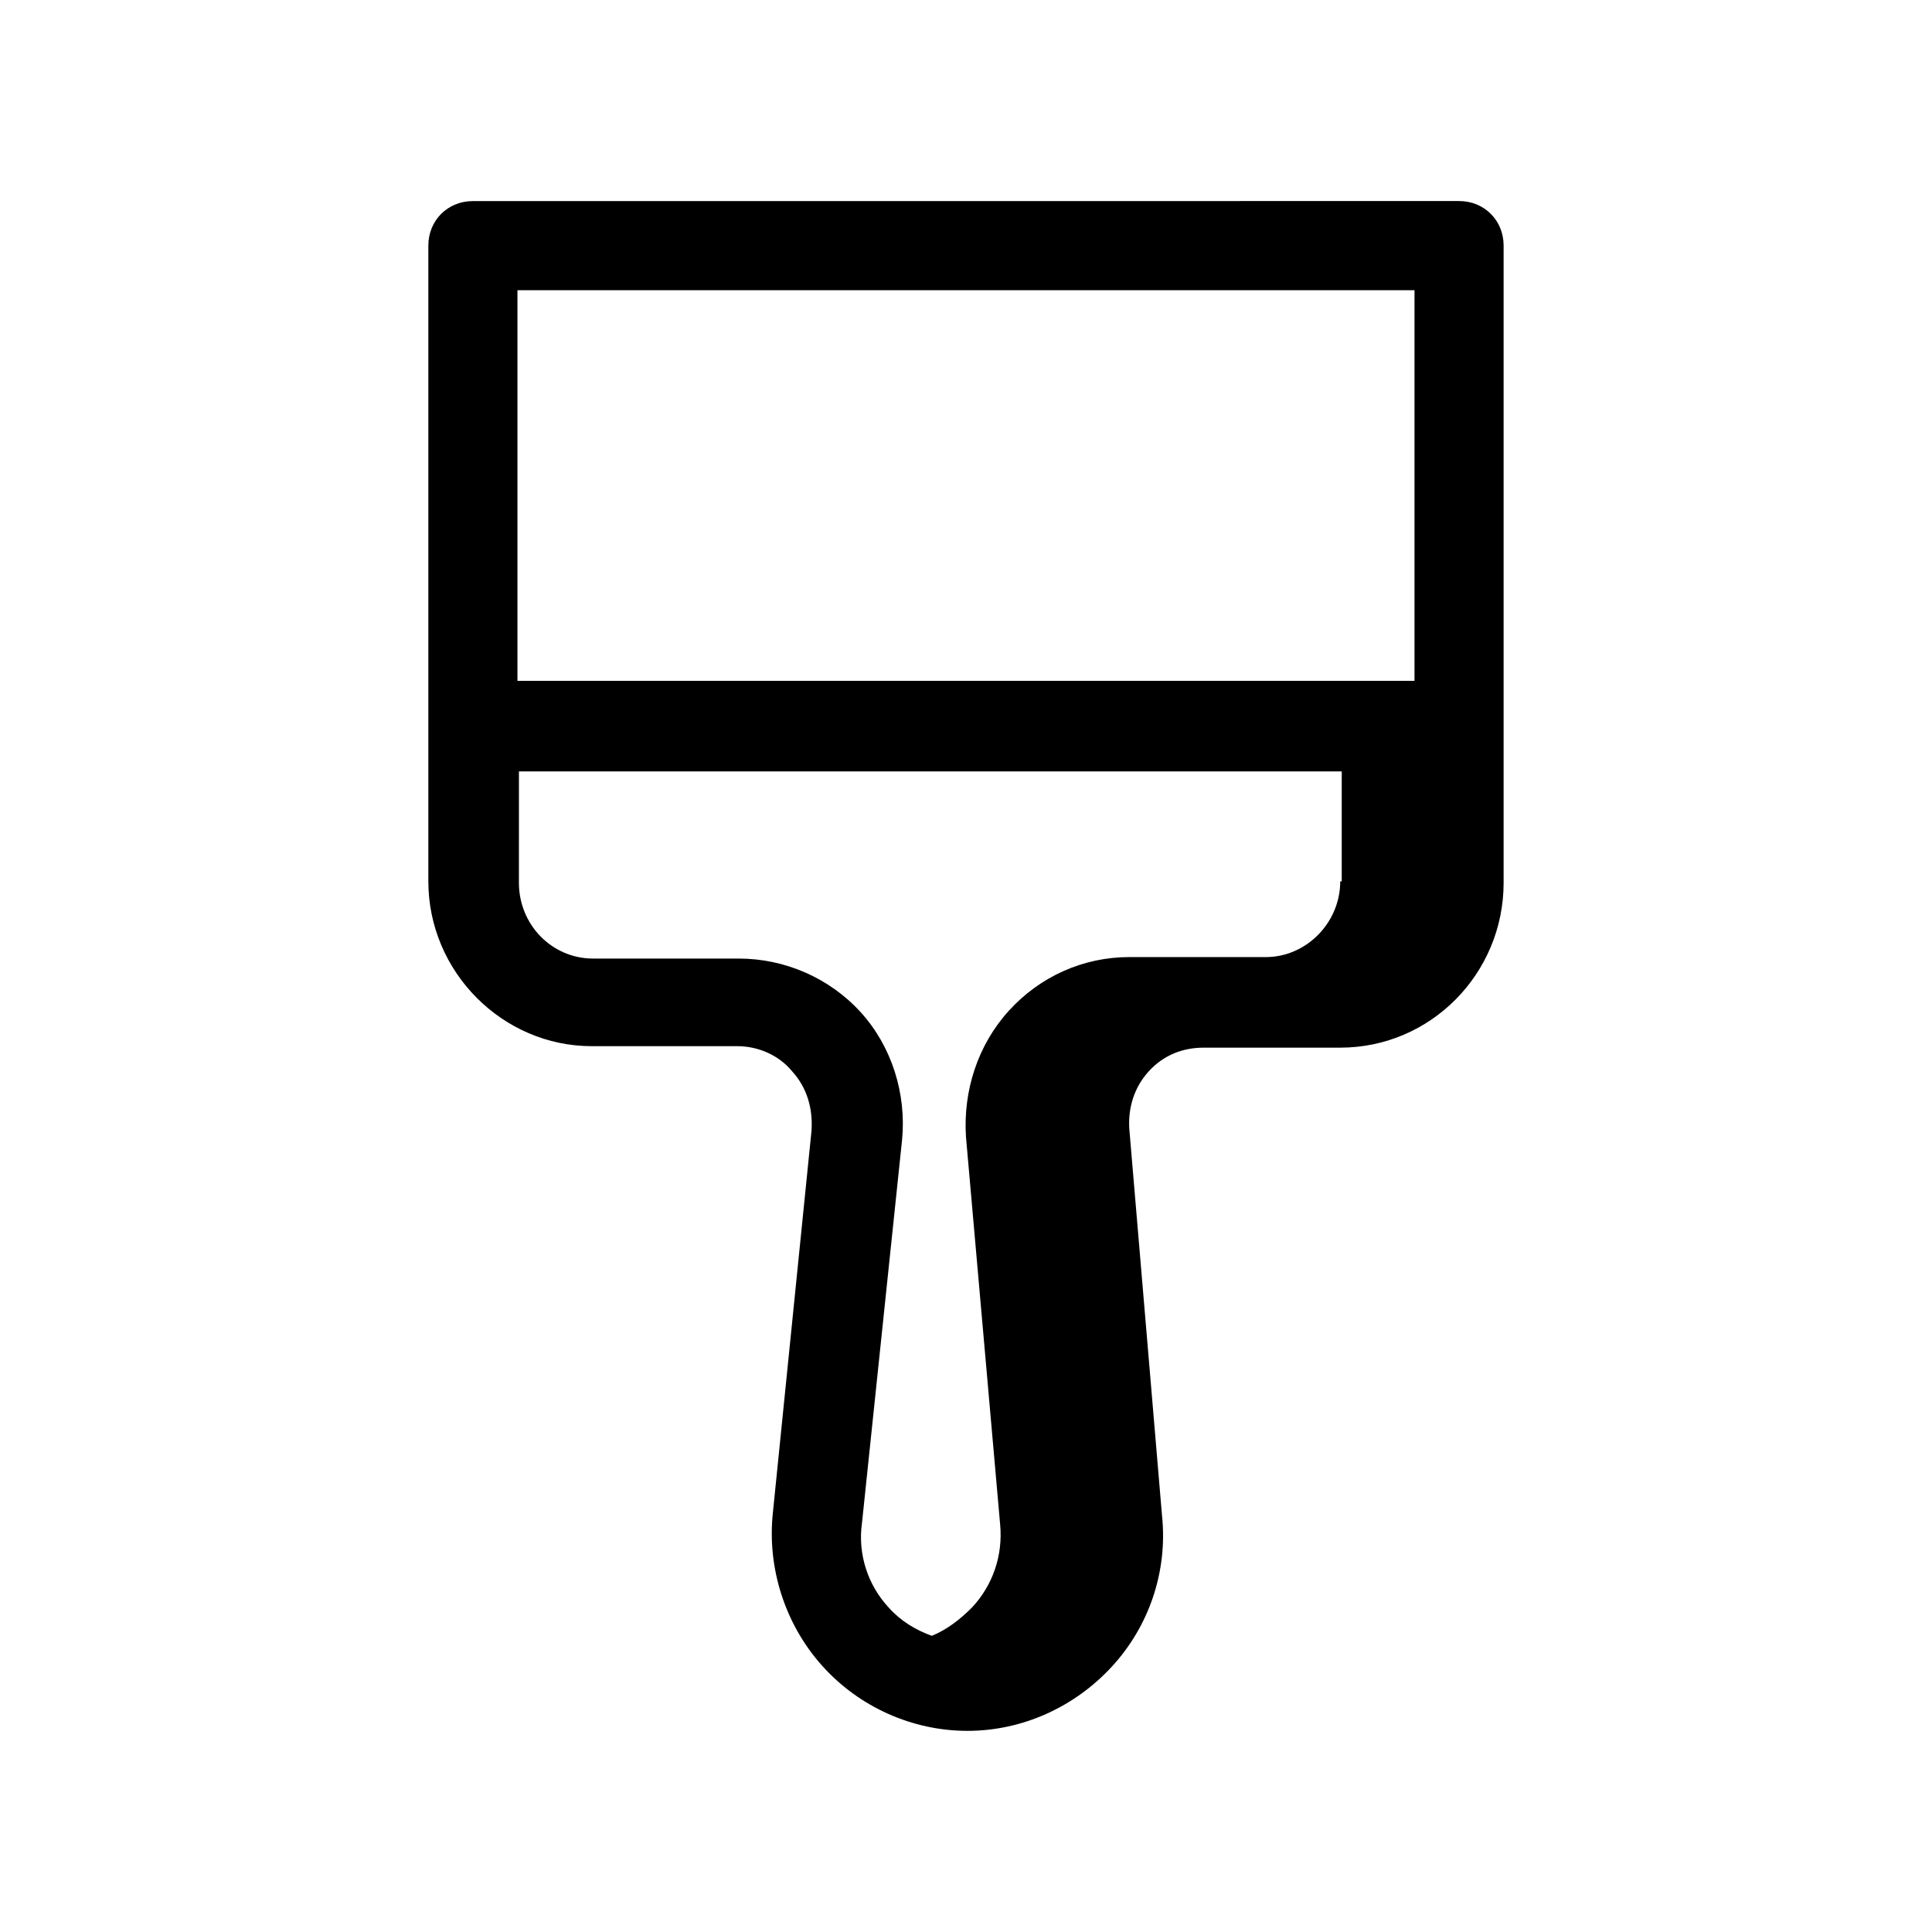 <?xml version="1.0" encoding="UTF-8"?>
<!-- Uploaded to: ICON Repo, www.svgrepo.com, Generator: ICON Repo Mixer Tools -->
<svg fill="#000000" width="800px" height="800px" version="1.1" viewBox="144 144 512 512" xmlns="http://www.w3.org/2000/svg">
 <path d="m269.32 197.29c-6.688 0-11.805 5.117-11.805 11.809v168.46c0 24.008 19.68 43.688 43.293 43.688h38.57c5.512 0 11.023 2.359 14.566 6.688 3.938 4.332 5.508 9.84 5.113 15.746l-10.23 101.16c-1.574 14.562 3.148 29.516 12.992 40.535 9.84 11.02 24.004 17.32 38.566 17.32s28.344-6.301 38.184-16.93c9.84-10.625 14.949-25.188 13.375-40.141l-8.656-102.34c-0.391-5.508 1.188-11.02 5.121-15.352 3.938-4.328 9.051-6.293 14.562-6.293h36.207c24.008 0 43.297-19.68 43.297-43.691v-168.86c0-6.691-5.117-11.809-11.809-11.809zm11.809 23.617h237.73v103.52h-237.73zm0.395 127.53h218.05v29.129h-0.398c0 11.02-9.055 20.07-19.68 20.07h-36.211c-12.199 0-23.613 5.117-31.879 14.168-8.266 9.055-12.203 21.258-11.414 33.457l9.055 102.73c0.785 8.266-1.969 16.137-7.481 22.039-3.148 3.148-6.695 5.906-10.633 7.481-4.328-1.574-8.258-3.938-11.406-7.481-5.512-5.902-8.27-14.168-7.09-22.434l10.625-101.55c1.18-12.203-2.75-24.797-11.016-33.848-8.266-9.055-20.078-14.168-32.281-14.168h-38.566c-11.023 0-19.68-9.051-19.68-20.074z"/>
</svg>
